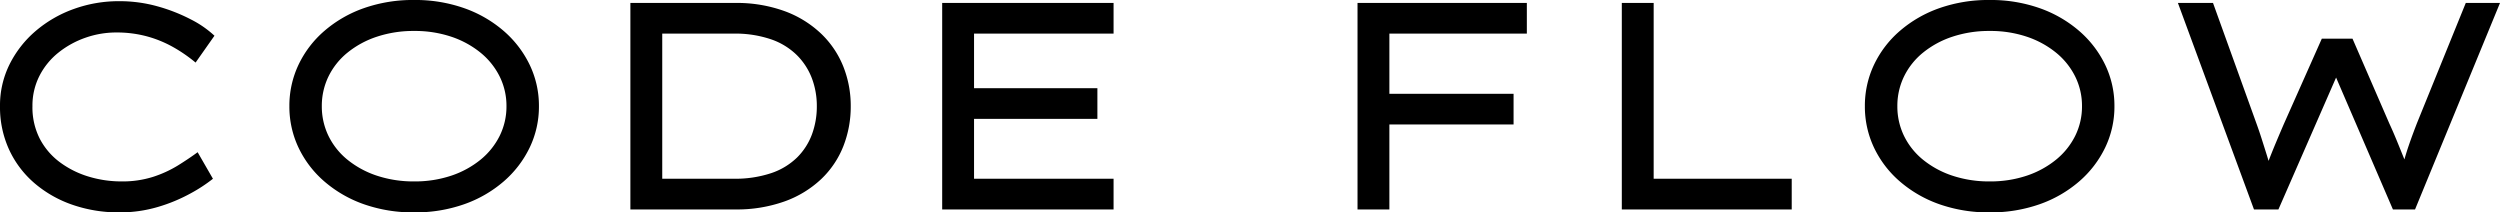 <svg xmlns="http://www.w3.org/2000/svg" width="228.825" height="19.44" viewBox="0 0 228.825 19.44">
  <path id="パス_10" data-name="パス 10" d="M14.364.27a12.885,12.885,0,0,1-4.253-.689A10.68,10.68,0,0,1,6.629-2.389,9.022,9.022,0,0,1,4.293-5.468,9.311,9.311,0,0,1,3.456-9.45a8.452,8.452,0,0,1,.877-3.834,9.693,9.693,0,0,1,2.39-3.051,11.136,11.136,0,0,1,3.483-2.011,12.09,12.09,0,0,1,4.158-.715,12.861,12.861,0,0,1,3.51.472A15.7,15.7,0,0,1,20.912-17.4a9.413,9.413,0,0,1,2.174,1.5l-1.728,2.457a13.744,13.744,0,0,0-2.079-1.431,10.56,10.56,0,0,0-2.39-.972,10.56,10.56,0,0,0-2.794-.351,8.477,8.477,0,0,0-2.795.472,8.343,8.343,0,0,0-2.47,1.35,6.49,6.49,0,0,0-1.755,2.133A6,6,0,0,0,6.426-9.45,6.315,6.315,0,0,0,7.1-6.467,6.3,6.3,0,0,0,8.937-4.32a8.515,8.515,0,0,0,2.619,1.31,10.29,10.29,0,0,0,3.024.445,9.209,9.209,0,0,0,2.889-.419,10.52,10.52,0,0,0,2.268-1.039q1-.621,1.809-1.215l1.4,2.43a14.2,14.2,0,0,1-2.066,1.35A14.941,14.941,0,0,1,17.915-.23,12.266,12.266,0,0,1,14.364.27Zm27,0a13.565,13.565,0,0,1-4.59-.743,11.2,11.2,0,0,1-3.618-2.079A9.422,9.422,0,0,1,30.78-5.657a8.756,8.756,0,0,1-.837-3.794,8.756,8.756,0,0,1,.837-3.793,9.422,9.422,0,0,1,2.376-3.105,11.2,11.2,0,0,1,3.618-2.079,13.565,13.565,0,0,1,4.59-.743,13.48,13.48,0,0,1,4.563.743,11.2,11.2,0,0,1,3.618,2.079,9.586,9.586,0,0,1,2.389,3.105,8.639,8.639,0,0,1,.851,3.793,8.639,8.639,0,0,1-.851,3.794,9.586,9.586,0,0,1-2.389,3.105A11.2,11.2,0,0,1,45.927-.472,13.48,13.48,0,0,1,41.364.27Zm0-2.835a10.457,10.457,0,0,0,3.4-.527,8.5,8.5,0,0,0,2.673-1.458,6.6,6.6,0,0,0,1.755-2.187,6.036,6.036,0,0,0,.621-2.714,6.036,6.036,0,0,0-.621-2.713,6.6,6.6,0,0,0-1.755-2.187,8.5,8.5,0,0,0-2.673-1.458,10.457,10.457,0,0,0-3.4-.527,10.579,10.579,0,0,0-3.416.527,8.471,8.471,0,0,0-2.687,1.458,6.443,6.443,0,0,0-1.742,2.187,6.147,6.147,0,0,0-.607,2.713,6.147,6.147,0,0,0,.607,2.714,6.443,6.443,0,0,0,1.742,2.187,8.471,8.471,0,0,0,2.687,1.458A10.579,10.579,0,0,0,41.364-2.565ZM61.155,0V-18.9h9.558a12.805,12.805,0,0,1,4.576.756,9.651,9.651,0,0,1,3.335,2.066,8.55,8.55,0,0,1,2.025,3.01,9.718,9.718,0,0,1,.675,3.618,9.9,9.9,0,0,1-.675,3.659,8.392,8.392,0,0,1-2.025,3.01A9.6,9.6,0,0,1,75.29-.743,13.015,13.015,0,0,1,70.713,0Zm2.916-2.511-.081-.3h6.588a10.4,10.4,0,0,0,3.469-.513A6.227,6.227,0,0,0,76.41-4.752a5.835,5.835,0,0,0,1.364-2.119,7.358,7.358,0,0,0,.446-2.579,7.169,7.169,0,0,0-.446-2.538,5.99,5.99,0,0,0-1.364-2.12,6.271,6.271,0,0,0-2.363-1.458,10.16,10.16,0,0,0-3.469-.527H63.909l.162-.243ZM89.694,0V-18.9h15.687v2.808H92.61V-2.808h12.771V0Zm1.593-8.289V-11.1H103.9v2.808ZM127.71,0V-18.9h2.916V0Zm.972-7.776v-2.808h13.311v2.808Zm.378-8.316V-18.9h14.148v2.808ZM151.9,0V-18.9h2.916V-2.808h12.636V0Zm33.669.27a13.565,13.565,0,0,1-4.59-.743,11.2,11.2,0,0,1-3.618-2.079,9.422,9.422,0,0,1-2.376-3.105,8.756,8.756,0,0,1-.837-3.794,8.756,8.756,0,0,1,.837-3.793,9.422,9.422,0,0,1,2.376-3.105,11.2,11.2,0,0,1,3.618-2.079,13.565,13.565,0,0,1,4.59-.743,13.48,13.48,0,0,1,4.563.743,11.2,11.2,0,0,1,3.618,2.079,9.587,9.587,0,0,1,2.39,3.105,8.639,8.639,0,0,1,.85,3.793,8.639,8.639,0,0,1-.85,3.794,9.587,9.587,0,0,1-2.39,3.105,11.2,11.2,0,0,1-3.618,2.079A13.48,13.48,0,0,1,185.571.27Zm0-2.835a10.457,10.457,0,0,0,3.4-.527,8.5,8.5,0,0,0,2.673-1.458A6.6,6.6,0,0,0,193.4-6.737a6.036,6.036,0,0,0,.621-2.714,6.036,6.036,0,0,0-.621-2.713,6.6,6.6,0,0,0-1.755-2.187,8.5,8.5,0,0,0-2.673-1.458,10.457,10.457,0,0,0-3.4-.527,10.579,10.579,0,0,0-3.415.527,8.471,8.471,0,0,0-2.687,1.458,6.444,6.444,0,0,0-1.742,2.187,6.147,6.147,0,0,0-.607,2.713,6.147,6.147,0,0,0,.607,2.714,6.444,6.444,0,0,0,1.742,2.187,8.471,8.471,0,0,0,2.687,1.458A10.579,10.579,0,0,0,185.571-2.565ZM209.763,0,202.8-18.9h3.213l4,11.1q.216.594.432,1.269t.432,1.364q.216.689.4,1.323t.351,1.175L210.438-2.7q.27-.729.607-1.606t.715-1.782q.378-.9.729-1.714l3.483-7.83h2.808l3.375,7.776q.351.756.715,1.647t.7,1.728a10.431,10.431,0,0,1,.5,1.539l-1.08.189q.135-.459.283-.958t.311-1.053q.162-.554.351-1.107t.391-1.094q.2-.54.392-1.026L229.149-18.9h3.132L224.505,0H222.48L217-12.717l.513.108L212,0Z" transform="translate(-3.456 19.17)"/>
</svg>
